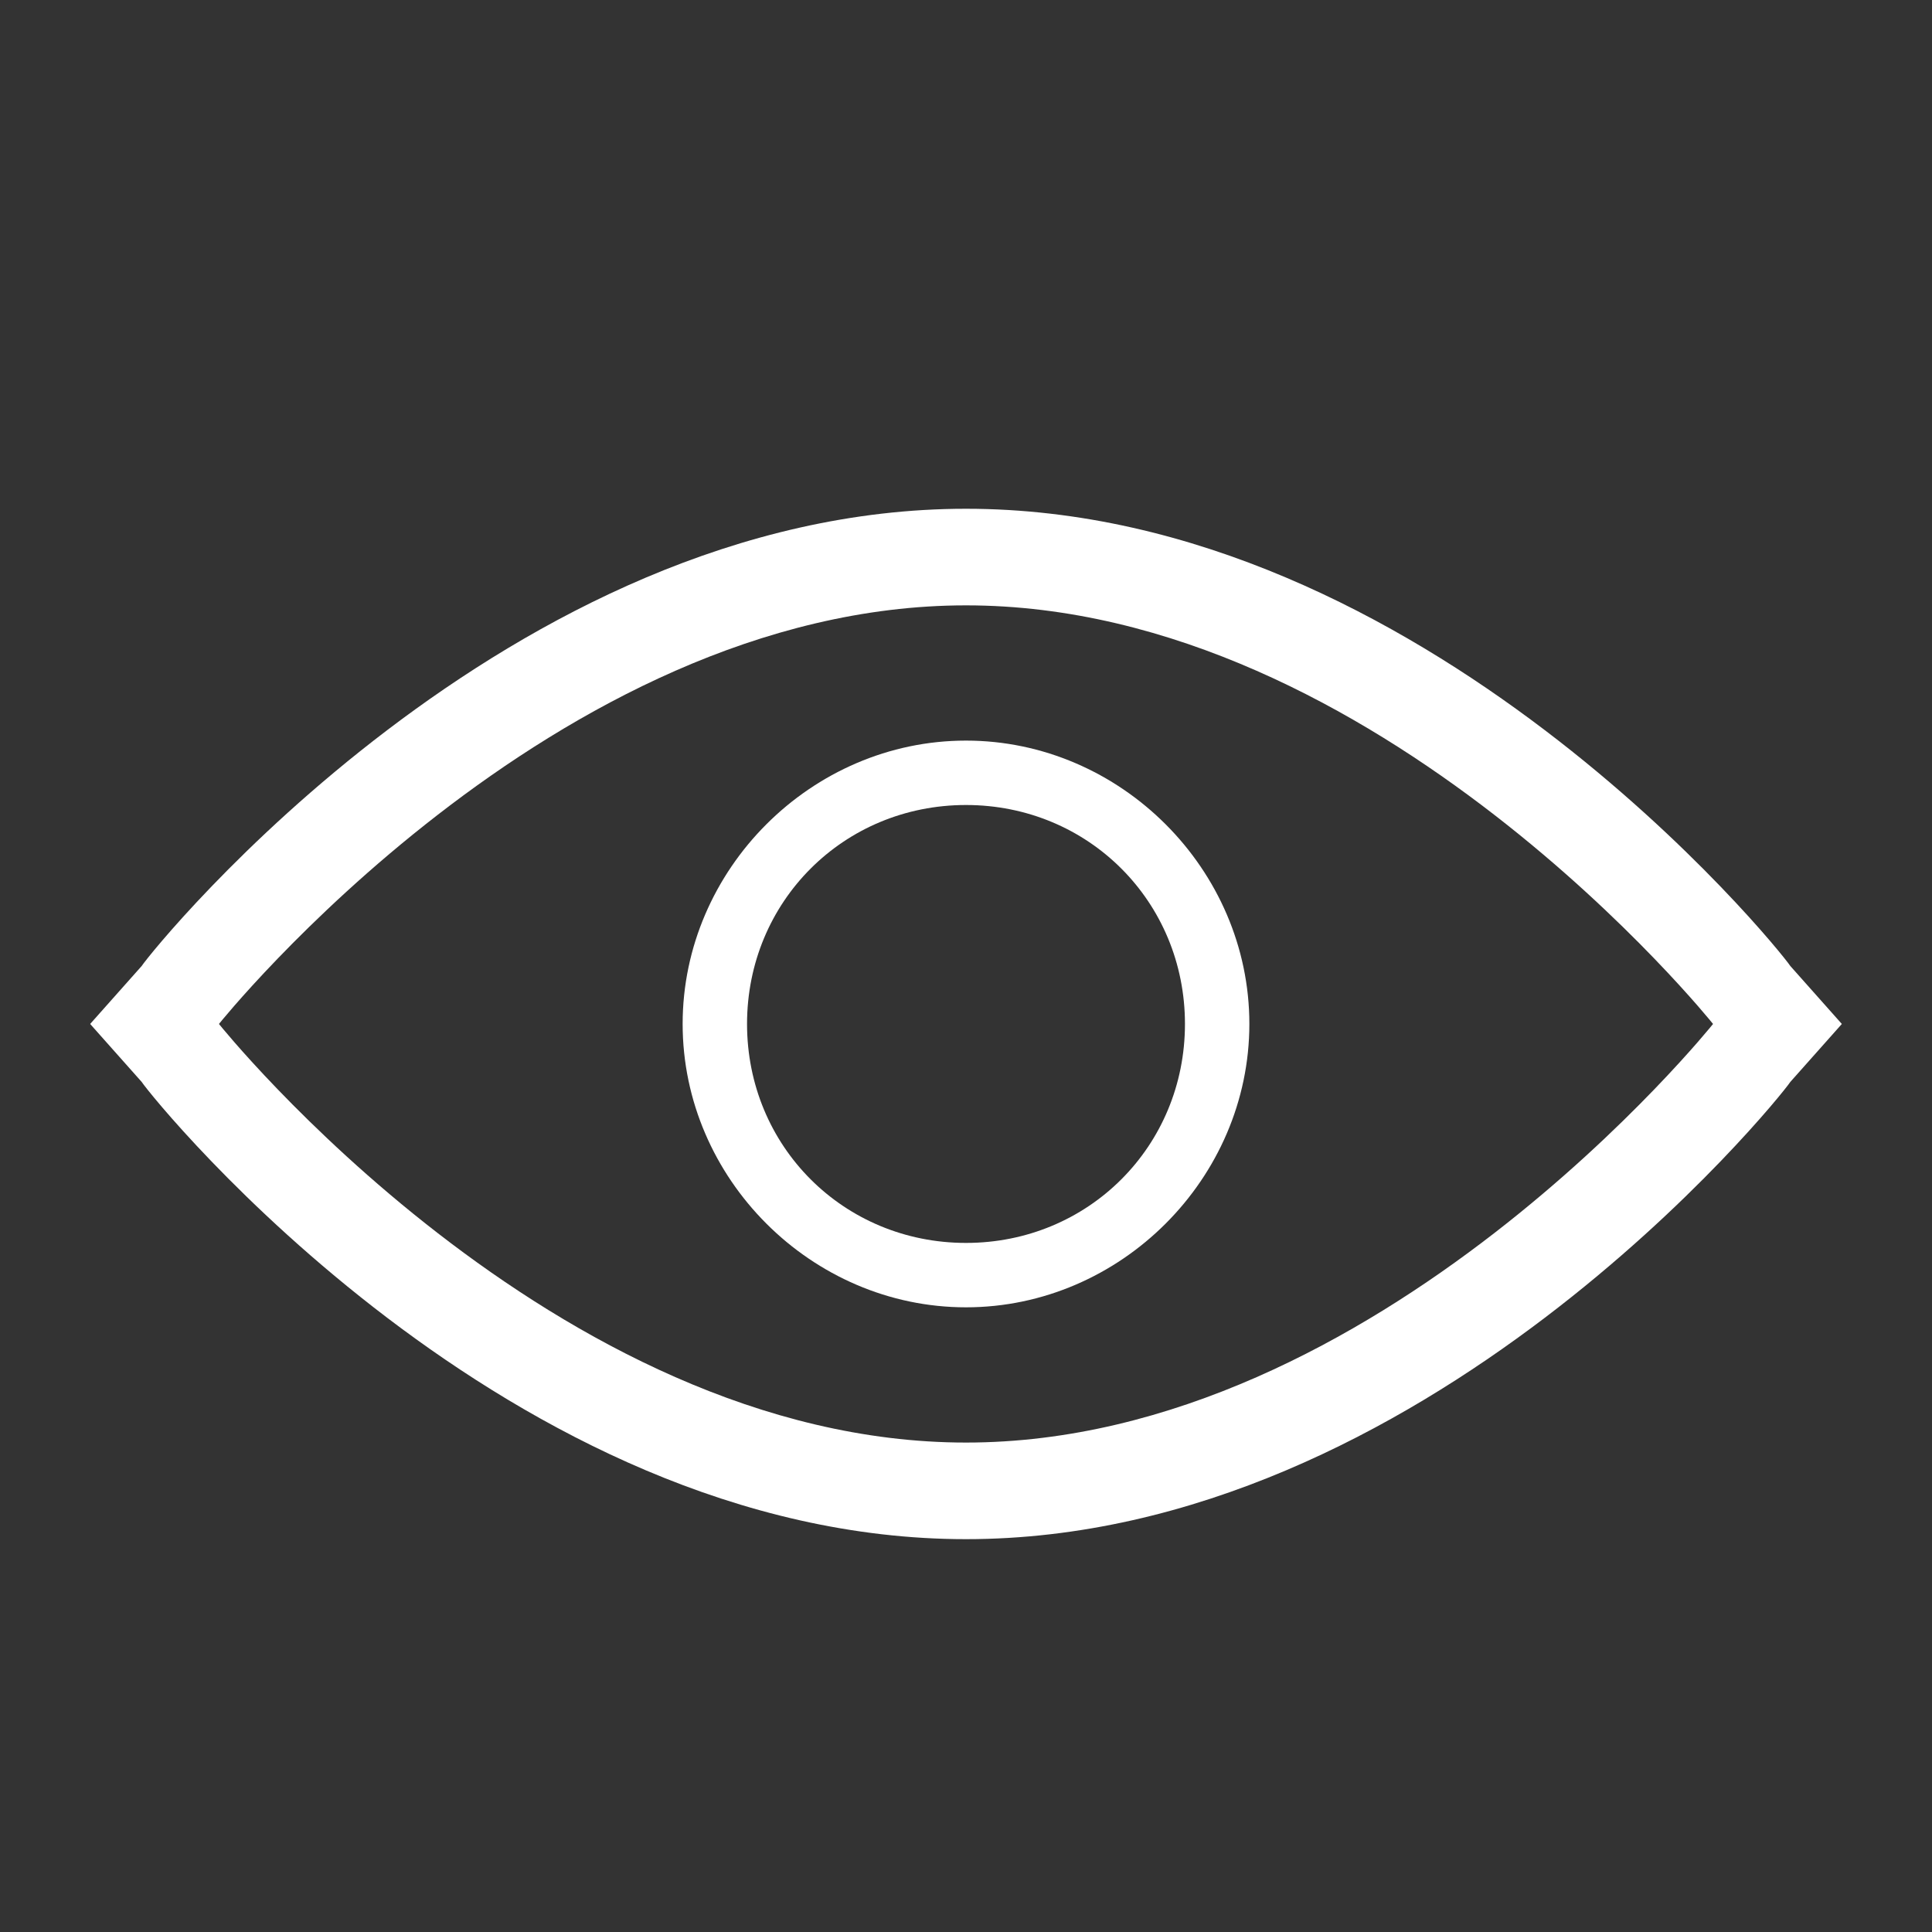 <?xml version="1.0" encoding="utf-8"?>
<!-- Generator: Adobe Illustrator 29.3.1, SVG Export Plug-In . SVG Version: 9.03 Build 55982)  -->
<svg version="1.1" id="Layer_1" xmlns="http://www.w3.org/2000/svg" xmlns:xlink="http://www.w3.org/1999/xlink" x="0px" y="0px"
	 viewBox="0 0 30 30" style="enable-background:new 0 0 30 30;" xml:space="preserve">
<rect x="0" y="0" width="30" height="30" fill="#333333" stroke="none"/>
<style type="text/css">
	.st0{fill:none;}
	.st1{fill:#FFFFFF;}
</style>
<rect y="0" class="st0" width="30" height="30"/>
<path class="st1" d="M15,9.4c6.4,0,11.6,6.5,11.6,6.5s-5.2,6.5-11.6,6.5S3.4,15.9,3.4,15.9S8.6,9.4,15,9.4 M15,7.9
	C7.9,7.9,2.4,14.7,2.2,15l-0.8,0.9l0.8,0.9c0.2,0.3,5.7,7.1,12.8,7.1s12.6-6.8,12.8-7.1l0.8-0.9L27.8,15C27.6,14.7,22.1,7.9,15,7.9
	C15,7.9,15,7.9,15,7.9z"/>
<path class="st1" d="M15,11.5c2.4,0,4.4,2,4.4,4.4s-2,4.4-4.4,4.4s-4.4-2-4.4-4.4C10.6,13.5,12.6,11.5,15,11.5z M15,19.3
	c1.9,0,3.4-1.5,3.4-3.4s-1.5-3.4-3.4-3.4s-3.4,1.5-3.4,3.4C11.6,17.8,13.1,19.3,15,19.3z"/>
</svg>

